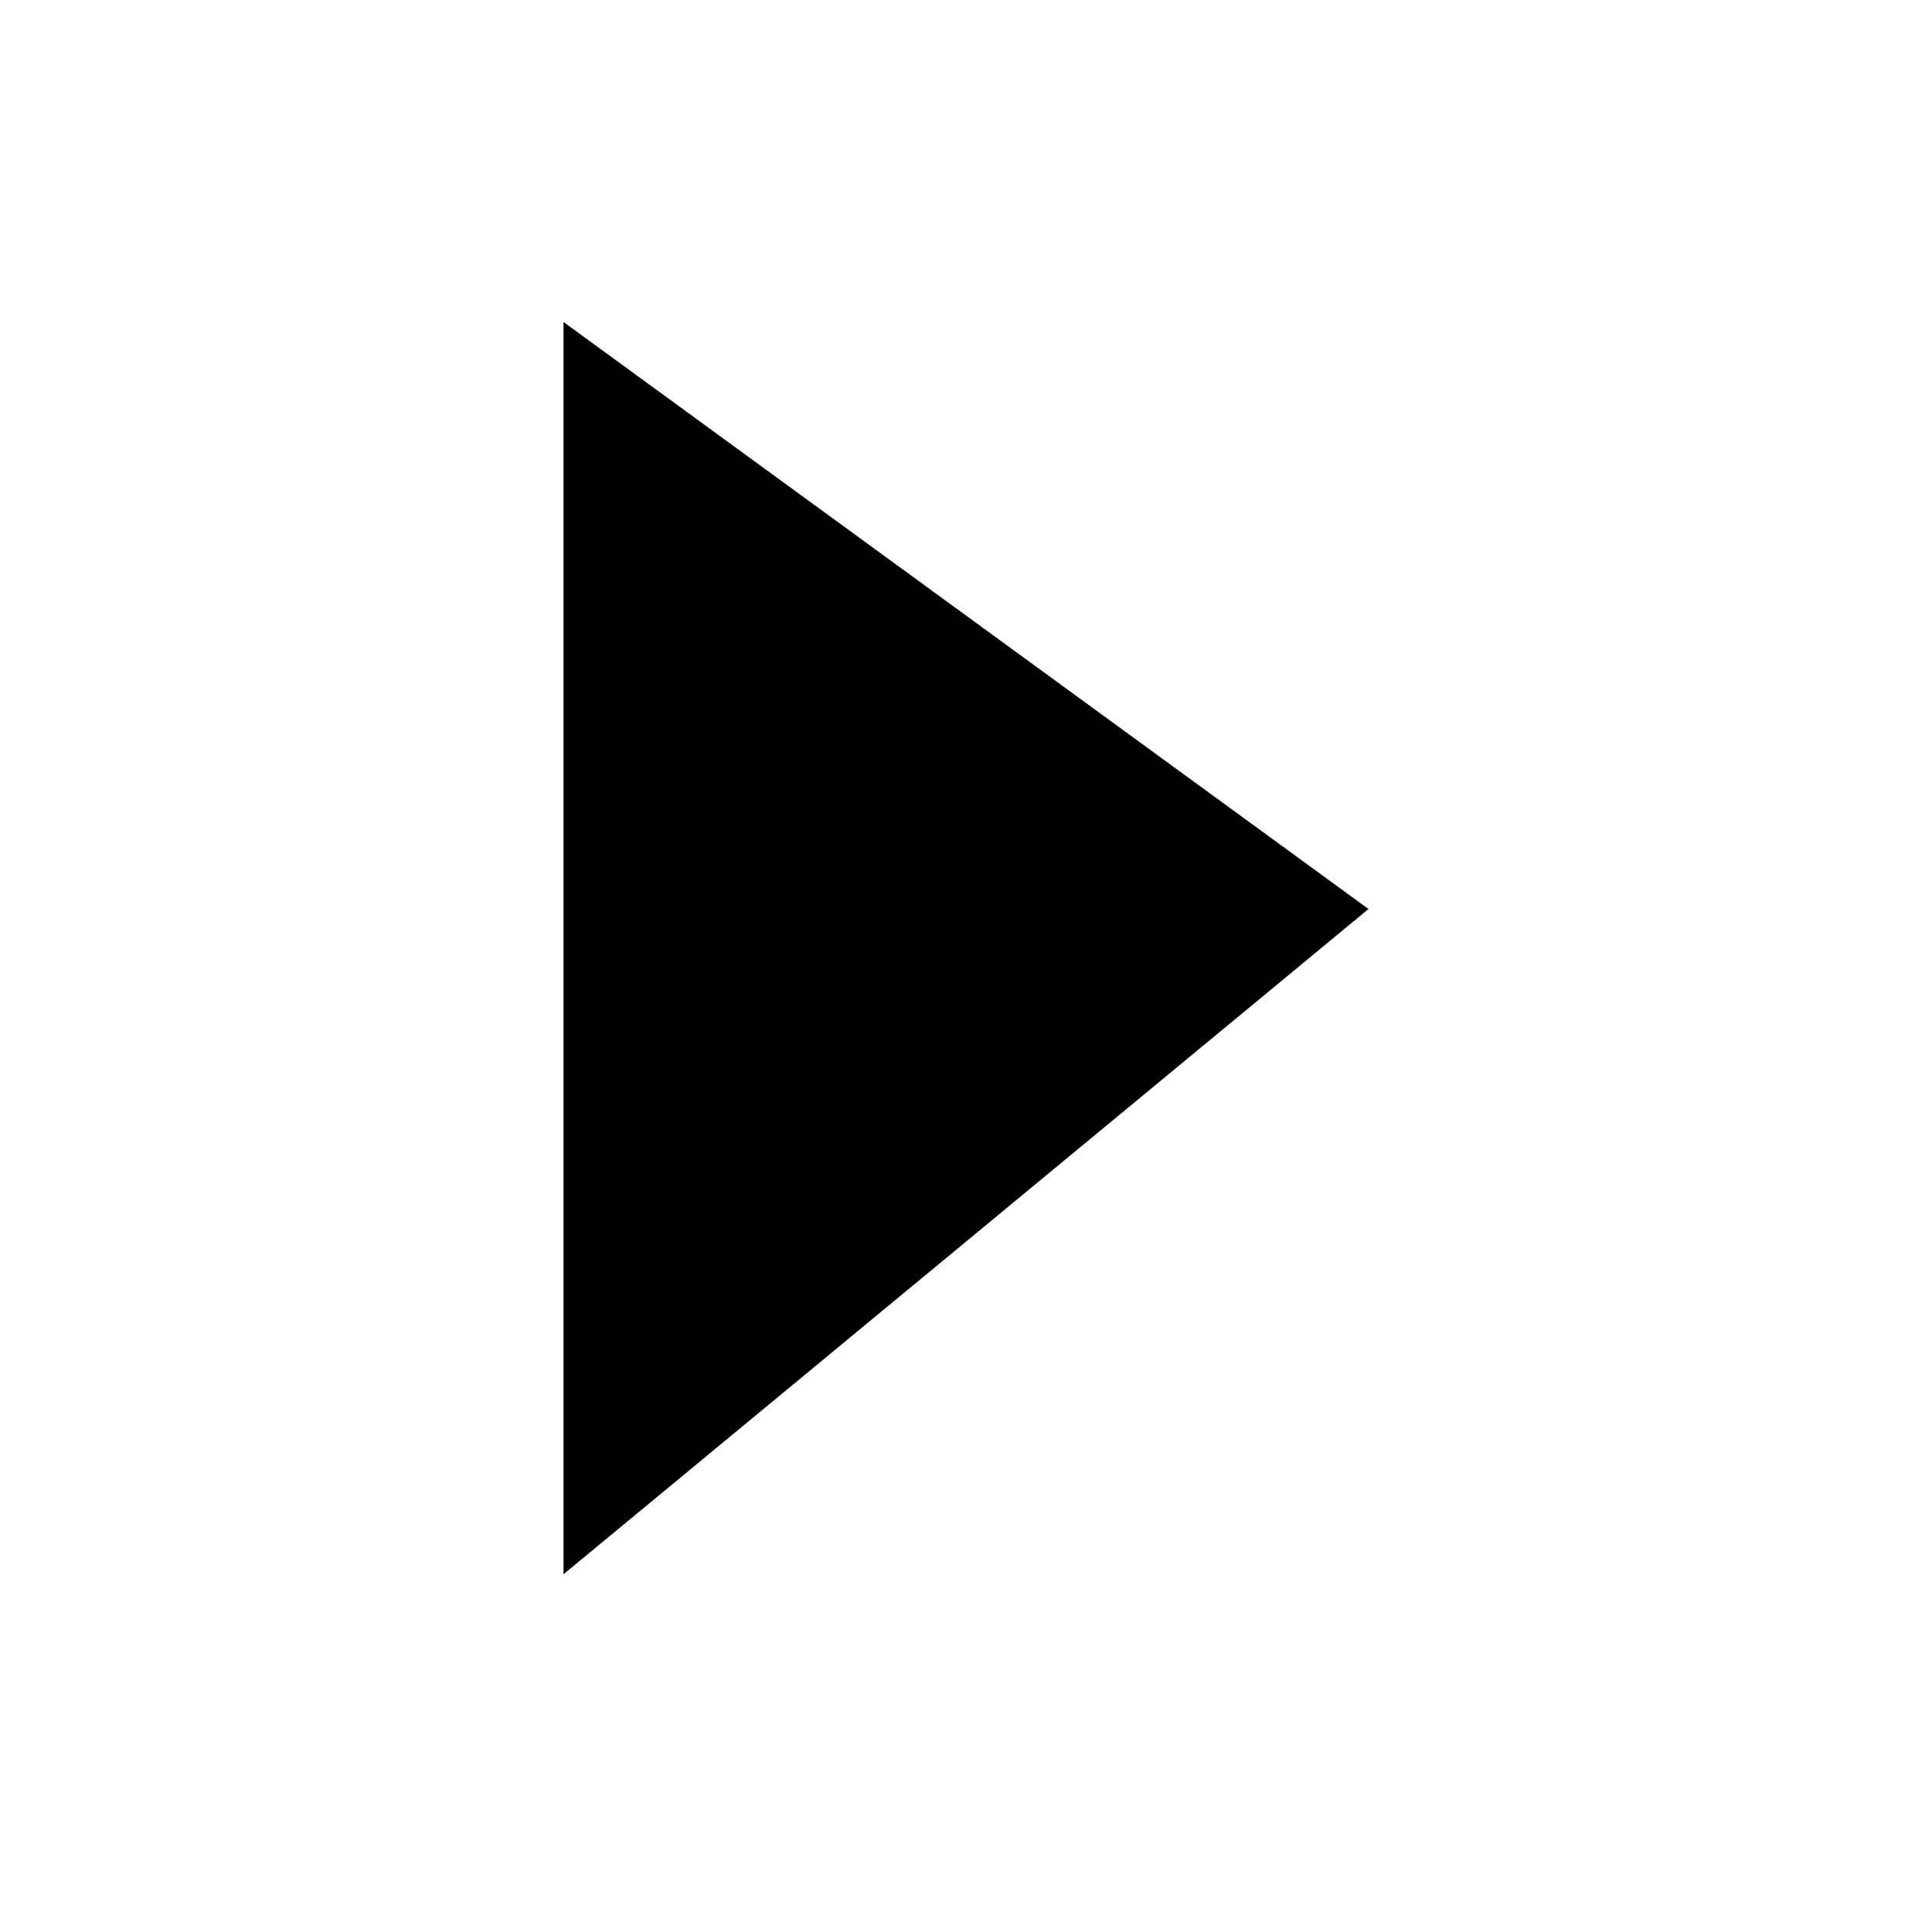 <svg xmlns="http://www.w3.org/2000/svg" width="24" height="24" fill="none" viewBox="0 0 24 24">
    <path fill="#000" fill-rule="evenodd" d="M7 19.556V4l10 7.292-10 8.264z" clip-rule="evenodd"/>
</svg>
